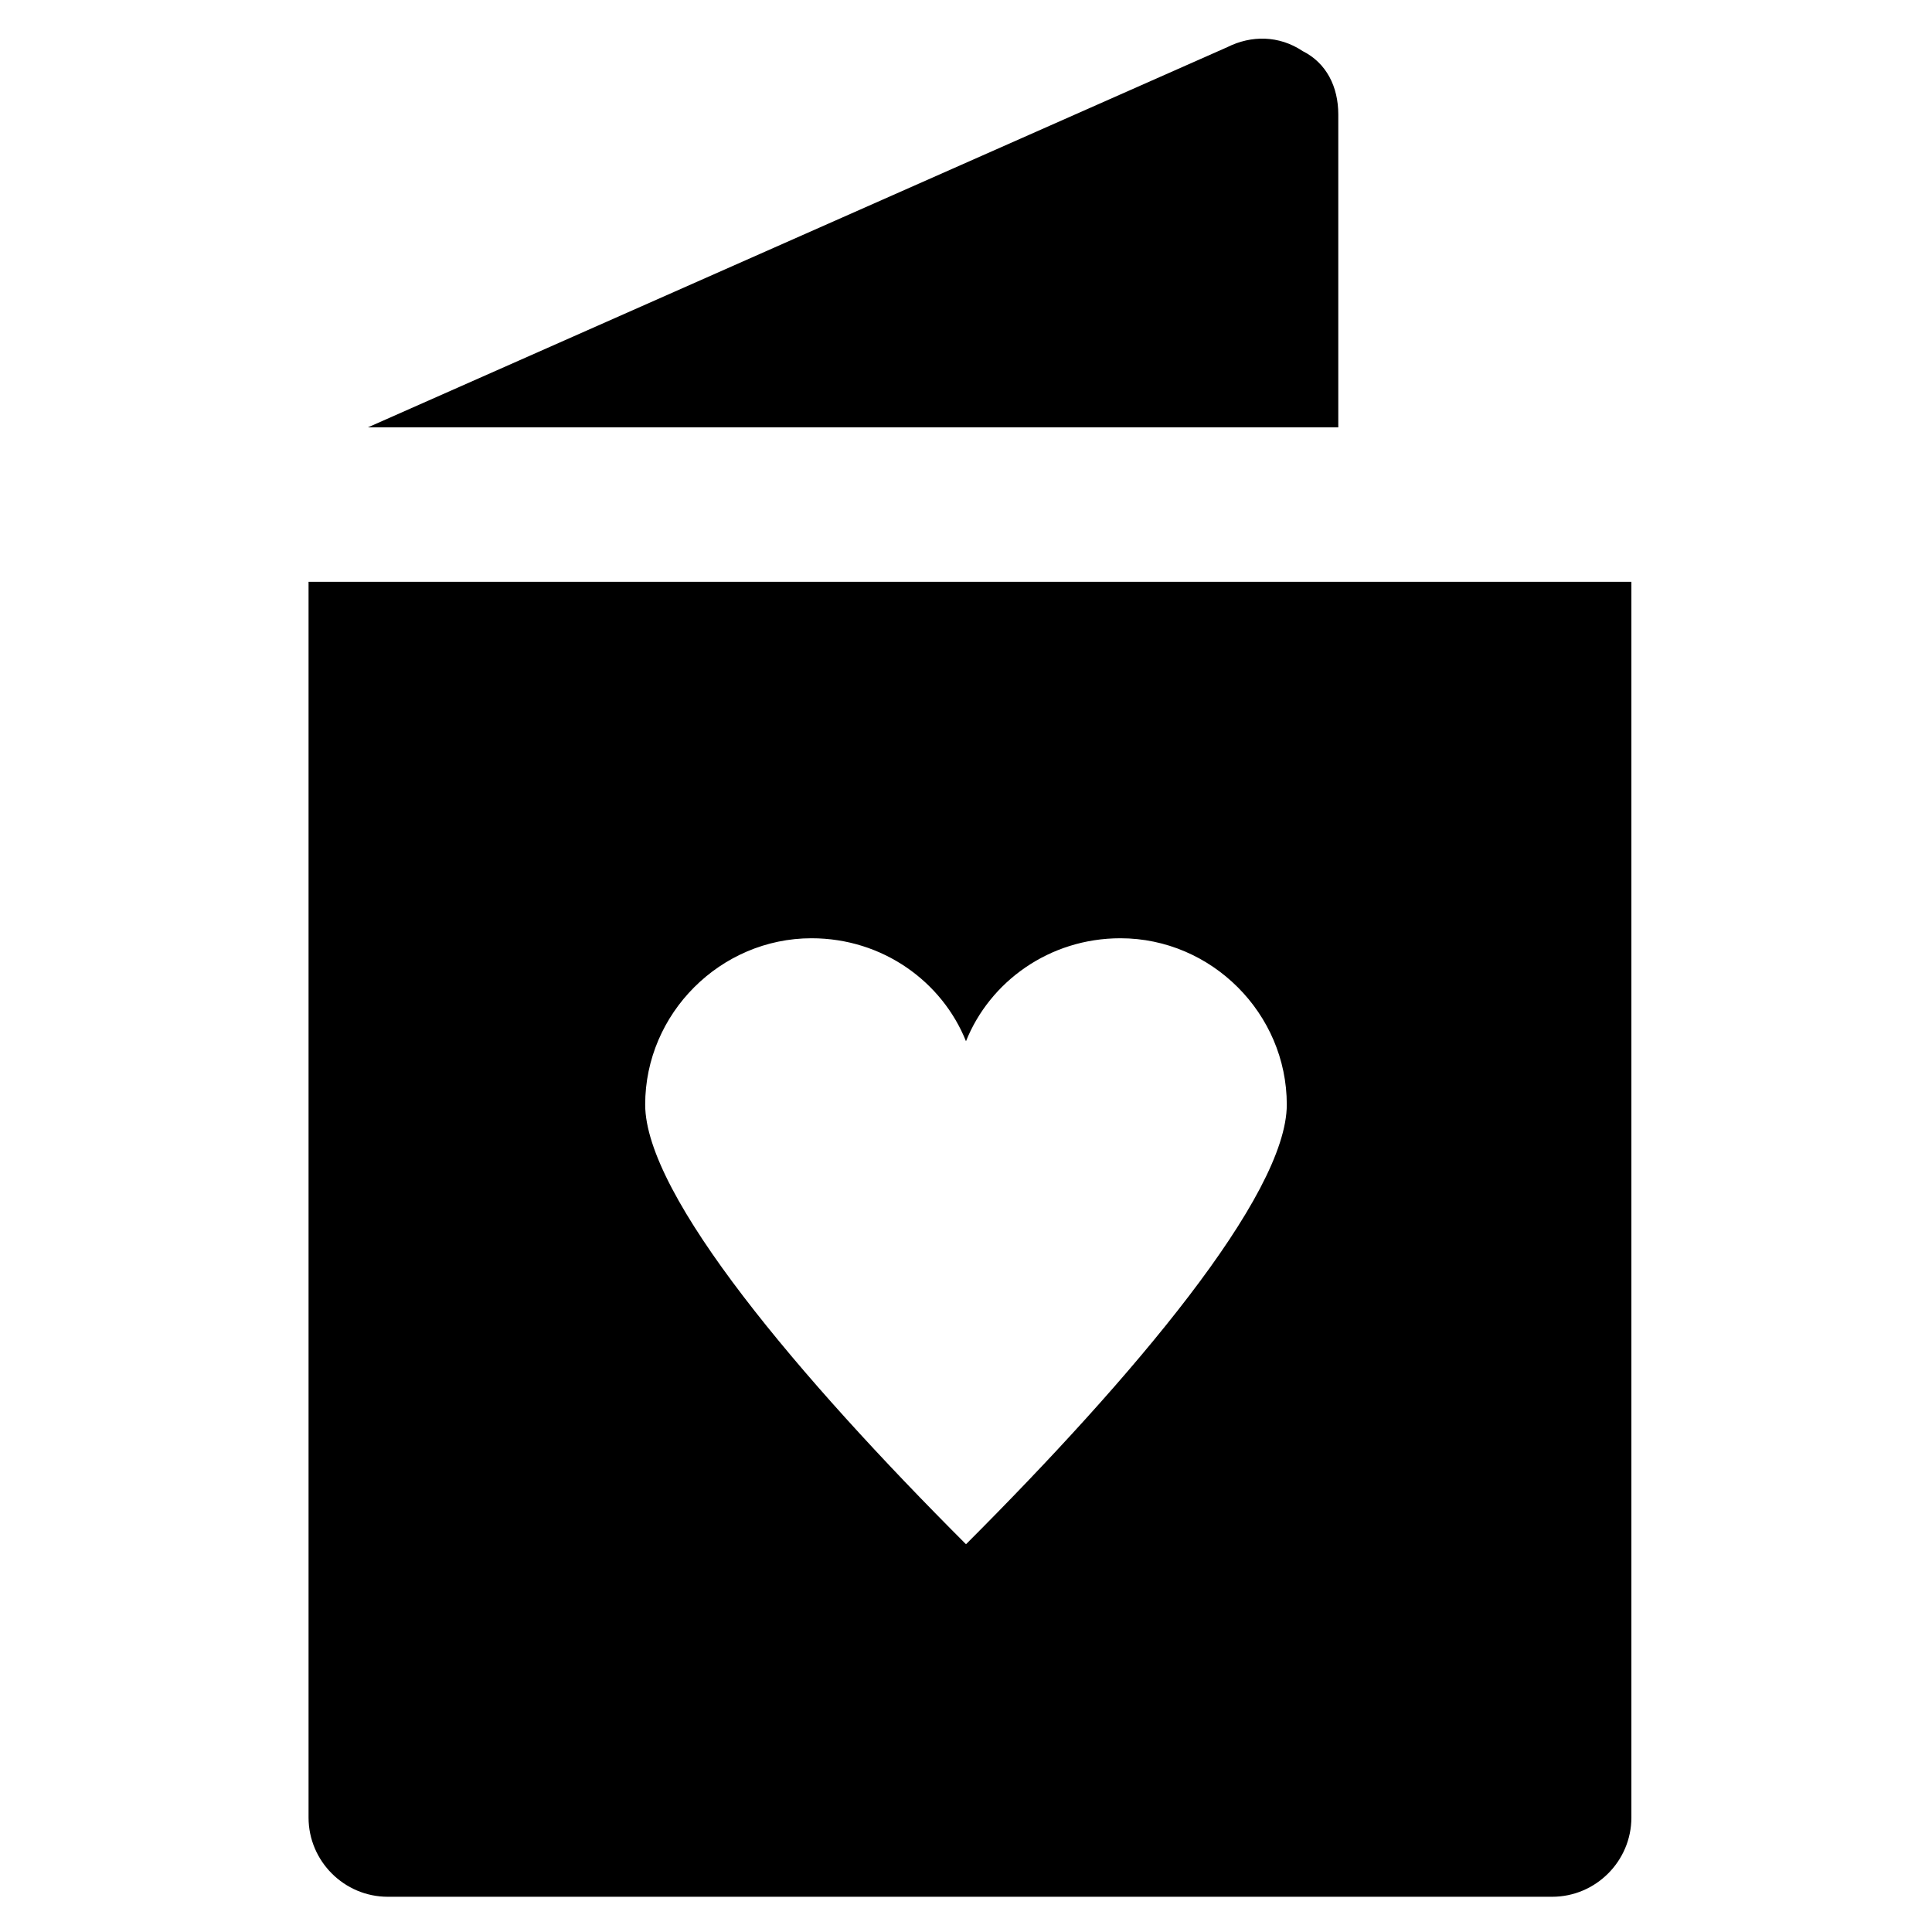<?xml version="1.0" encoding="UTF-8"?>
<!-- Uploaded to: SVG Repo, www.svgrepo.com, Generator: SVG Repo Mixer Tools -->
<svg fill="#000000" width="800px" height="800px" version="1.1" viewBox="144 144 512 512" xmlns="http://www.w3.org/2000/svg">
 <g>
  <path d="m498.66 257.25v-82.922c0-7.348-3.148-13.645-9.445-16.793-6.297-4.199-13.645-4.199-19.941-1.051l-227.77 100.77z"/>
  <path d="m225.77 298.19v327.48c0 11.547 9.445 20.992 20.992 20.992h308.58c11.547 0 20.992-9.445 20.992-20.992v-327.48zm174.23 255.05c-44.082-44.082-85.02-92.363-85.02-116.51 0-24.141 19.941-44.082 44.082-44.082 18.895 0 34.637 11.547 40.934 27.289 6.297-15.742 22.043-27.289 40.934-27.289 24.141 0 44.082 19.941 44.082 44.082 0.004 24.141-40.93 72.422-85.012 116.51z"/>
 </g>
</svg>